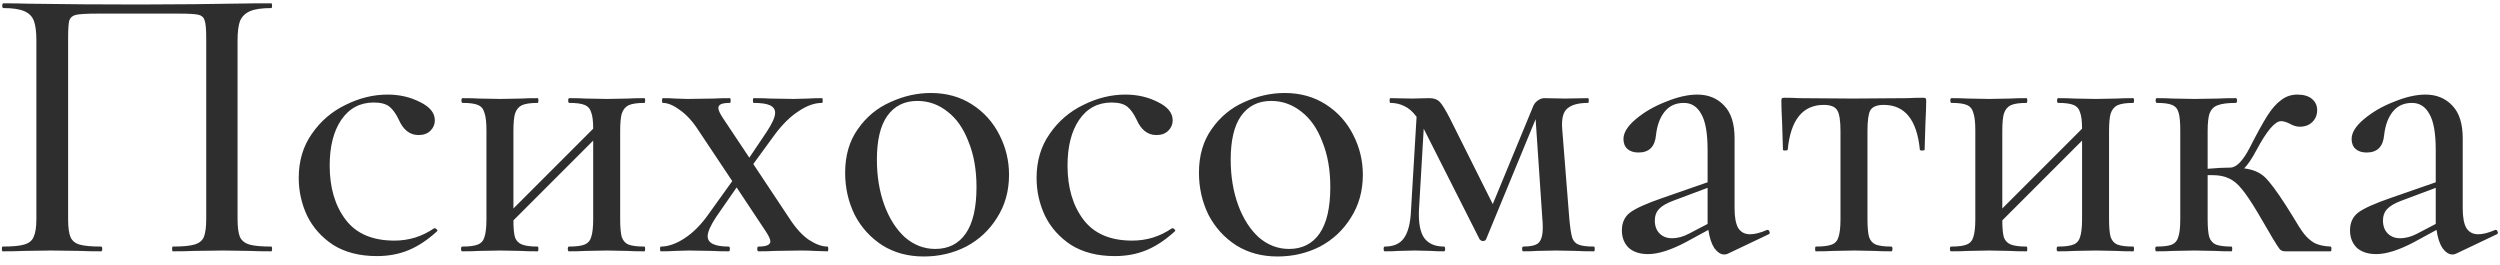 <?xml version="1.0" encoding="UTF-8"?> <svg xmlns="http://www.w3.org/2000/svg" width="189" height="20" viewBox="0 0 189 20" fill="none"> <path d="M20.51 18.64C20.55 18.64 20.57 18.7 20.57 18.82C20.57 18.94 20.55 19 20.51 19C19.85 19 19.33 18.99 18.95 18.97L16.88 18.94L14.63 18.97C14.25 18.99 13.73 19 13.07 19C13.03 19 13.01 18.94 13.01 18.82C13.01 18.7 13.03 18.64 13.07 18.64C13.81 18.64 14.35 18.59 14.69 18.49C15.05 18.39 15.29 18.2 15.41 17.92C15.53 17.62 15.59 17.17 15.59 16.57V2.89C15.59 2.21 15.55 1.76 15.47 1.54C15.41 1.32 15.26 1.18 15.02 1.12C14.78 1.06 14.28 1.03 13.52 1.03H7.37C6.57 1.03 6.03 1.06 5.75 1.12C5.49 1.18 5.32 1.32 5.24 1.54C5.18 1.76 5.15 2.21 5.15 2.89V16.57C5.15 17.19 5.21 17.64 5.33 17.92C5.45 18.2 5.68 18.39 6.02 18.49C6.36 18.59 6.9 18.64 7.64 18.64C7.7 18.64 7.73 18.7 7.73 18.82C7.73 18.94 7.7 19 7.64 19C7 19 6.49 18.99 6.11 18.97L3.86 18.94L1.76 18.97C1.38 18.99 0.86 19 0.2 19C0.16 19 0.14 18.94 0.14 18.82C0.14 18.7 0.16 18.64 0.2 18.64C0.94 18.64 1.48 18.59 1.82 18.49C2.18 18.39 2.42 18.2 2.54 17.92C2.68 17.62 2.75 17.17 2.75 16.57V3.04C2.75 2.42 2.69 1.94 2.57 1.6C2.45 1.26 2.21 1.01 1.85 0.85C1.49 0.69 0.96 0.61 0.26 0.61C0.2 0.61 0.17 0.55 0.17 0.43C0.17 0.31 0.2 0.25 0.26 0.25C0.92 0.25 1.56 0.26 2.18 0.28C4.86 0.32 7.63 0.34 10.49 0.34C13.05 0.34 16.04 0.31 19.46 0.25H20.51C20.55 0.25 20.57 0.31 20.57 0.43C20.57 0.55 20.55 0.61 20.51 0.61C19.79 0.61 19.25 0.69 18.89 0.85C18.53 1.01 18.28 1.26 18.14 1.6C18.02 1.94 17.96 2.42 17.96 3.04V16.57C17.96 17.17 18.02 17.62 18.14 17.92C18.28 18.2 18.52 18.39 18.86 18.49C19.22 18.59 19.77 18.64 20.51 18.64ZM28.494 19.36C27.194 19.36 26.094 19.08 25.194 18.52C24.314 17.94 23.654 17.2 23.214 16.3C22.794 15.4 22.584 14.45 22.584 13.45C22.584 12.17 22.914 11.06 23.574 10.12C24.234 9.16 25.084 8.43 26.124 7.93C27.164 7.41 28.224 7.15 29.304 7.15C30.204 7.15 31.024 7.34 31.764 7.72C32.504 8.08 32.874 8.54 32.874 9.1C32.874 9.4 32.764 9.66 32.544 9.88C32.324 10.1 32.024 10.21 31.644 10.21C30.984 10.21 30.484 9.82 30.144 9.04C29.924 8.58 29.684 8.25 29.424 8.05C29.164 7.85 28.774 7.75 28.254 7.75C27.214 7.75 26.394 8.19 25.794 9.07C25.214 9.93 24.924 11.08 24.924 12.52C24.924 14.18 25.324 15.54 26.124 16.6C26.924 17.66 28.154 18.19 29.814 18.19C30.914 18.19 31.914 17.88 32.814 17.26H32.874C32.934 17.26 32.984 17.29 33.024 17.35C33.084 17.41 33.084 17.46 33.024 17.5C32.324 18.14 31.614 18.61 30.894 18.91C30.174 19.21 29.374 19.36 28.494 19.36ZM48.715 18.64C48.755 18.64 48.775 18.7 48.775 18.82C48.775 18.94 48.755 19 48.715 19C48.175 19 47.755 18.99 47.455 18.97L45.895 18.94L44.245 18.97C43.945 18.99 43.535 19 43.015 19C42.955 19 42.925 18.94 42.925 18.82C42.925 18.7 42.955 18.64 43.015 18.64C43.555 18.64 43.945 18.59 44.185 18.49C44.445 18.39 44.615 18.2 44.695 17.92C44.795 17.62 44.845 17.17 44.845 16.57V10.63L38.815 16.66C38.815 17.24 38.855 17.67 38.935 17.95C39.035 18.21 39.215 18.39 39.475 18.49C39.735 18.59 40.125 18.64 40.645 18.64C40.685 18.64 40.705 18.7 40.705 18.82C40.705 18.94 40.685 19 40.645 19C40.105 19 39.685 18.99 39.385 18.97L37.825 18.94L36.205 18.97C35.905 18.99 35.485 19 34.945 19C34.885 19 34.855 18.94 34.855 18.82C34.855 18.7 34.885 18.64 34.945 18.64C35.485 18.64 35.875 18.59 36.115 18.49C36.375 18.39 36.545 18.2 36.625 17.92C36.725 17.62 36.775 17.17 36.775 16.57V9.85C36.775 9.25 36.725 8.81 36.625 8.53C36.545 8.23 36.375 8.03 36.115 7.93C35.875 7.83 35.495 7.78 34.975 7.78C34.915 7.78 34.885 7.72 34.885 7.6C34.885 7.48 34.915 7.42 34.975 7.42C35.495 7.42 35.905 7.43 36.205 7.45L37.825 7.48L39.415 7.45C39.715 7.43 40.125 7.42 40.645 7.42C40.685 7.42 40.705 7.48 40.705 7.6C40.705 7.72 40.685 7.78 40.645 7.78C40.105 7.78 39.705 7.84 39.445 7.96C39.205 8.08 39.035 8.29 38.935 8.59C38.855 8.87 38.815 9.31 38.815 9.91V15.76L44.845 9.73C44.845 9.17 44.795 8.76 44.695 8.5C44.615 8.22 44.445 8.03 44.185 7.93C43.945 7.83 43.565 7.78 43.045 7.78C42.985 7.78 42.955 7.72 42.955 7.6C42.955 7.48 42.985 7.42 43.045 7.42C43.565 7.42 43.975 7.43 44.275 7.45L45.895 7.48L47.485 7.45C47.785 7.43 48.195 7.42 48.715 7.42C48.755 7.42 48.775 7.48 48.775 7.6C48.775 7.72 48.755 7.78 48.715 7.78C48.175 7.78 47.775 7.84 47.515 7.96C47.275 8.08 47.105 8.29 47.005 8.59C46.925 8.87 46.885 9.31 46.885 9.91V16.57C46.885 17.17 46.925 17.62 47.005 17.92C47.105 18.2 47.275 18.39 47.515 18.49C47.775 18.59 48.175 18.64 48.715 18.64ZM62.559 18.64C62.599 18.64 62.619 18.7 62.619 18.82C62.619 18.94 62.599 19 62.559 19L61.569 18.97C61.329 18.95 60.989 18.94 60.549 18.94L58.539 18.97C58.259 18.99 57.859 19 57.339 19C57.279 19 57.249 18.94 57.249 18.82C57.249 18.7 57.279 18.64 57.339 18.64C57.939 18.64 58.239 18.51 58.239 18.25C58.239 18.09 58.119 17.83 57.879 17.47L55.689 14.17L54.129 16.42C53.709 17.06 53.499 17.54 53.499 17.86C53.499 18.38 54.029 18.64 55.089 18.64C55.149 18.64 55.179 18.7 55.179 18.82C55.179 18.94 55.149 19 55.089 19C54.549 19 54.149 18.99 53.889 18.97L52.089 18.94L50.979 18.97C50.759 18.99 50.419 19 49.959 19C49.919 19 49.899 18.94 49.899 18.82C49.899 18.7 49.919 18.64 49.959 18.64C50.519 18.64 51.119 18.43 51.759 18.01C52.399 17.59 52.989 17 53.529 16.24L55.359 13.69L52.839 9.91C52.379 9.19 51.899 8.66 51.399 8.32C50.919 7.96 50.489 7.78 50.109 7.78C50.069 7.78 50.049 7.72 50.049 7.6C50.049 7.48 50.069 7.42 50.109 7.42C50.529 7.42 50.839 7.43 51.039 7.45L51.969 7.48L53.979 7.45C54.259 7.43 54.659 7.42 55.179 7.42C55.219 7.42 55.239 7.48 55.239 7.6C55.239 7.72 55.219 7.78 55.179 7.78C54.879 7.78 54.659 7.81 54.519 7.87C54.379 7.93 54.309 8.03 54.309 8.17C54.309 8.33 54.429 8.59 54.669 8.95L56.649 11.92L57.939 10C58.379 9.34 58.599 8.85 58.599 8.53C58.599 8.27 58.469 8.08 58.209 7.96C57.949 7.84 57.539 7.78 56.979 7.78C56.939 7.78 56.919 7.72 56.919 7.6C56.919 7.48 56.939 7.42 56.979 7.42C57.519 7.42 57.929 7.43 58.209 7.45L60.009 7.48L61.119 7.45C61.339 7.43 61.679 7.42 62.139 7.42C62.179 7.42 62.199 7.48 62.199 7.6C62.199 7.72 62.179 7.78 62.139 7.78C61.579 7.78 60.989 7.99 60.369 8.41C59.749 8.81 59.149 9.4 58.569 10.18L56.949 12.4L59.679 16.51C60.159 17.25 60.649 17.79 61.149 18.13C61.669 18.47 62.139 18.64 62.559 18.64ZM69.833 19.39C68.653 19.39 67.613 19.11 66.713 18.55C65.813 17.97 65.113 17.2 64.613 16.24C64.133 15.26 63.893 14.2 63.893 13.06C63.893 11.76 64.213 10.66 64.853 9.76C65.493 8.84 66.313 8.16 67.313 7.72C68.313 7.26 69.333 7.03 70.373 7.03C71.553 7.03 72.593 7.32 73.493 7.9C74.393 8.48 75.083 9.25 75.563 10.21C76.043 11.15 76.283 12.15 76.283 13.21C76.283 14.43 75.983 15.51 75.383 16.45C74.803 17.39 74.023 18.12 73.043 18.64C72.063 19.14 70.993 19.39 69.833 19.39ZM70.703 18.82C71.703 18.82 72.473 18.43 73.013 17.65C73.553 16.87 73.823 15.7 73.823 14.14C73.823 12.84 73.623 11.7 73.223 10.72C72.843 9.72 72.313 8.96 71.633 8.44C70.953 7.9 70.193 7.63 69.353 7.63C68.373 7.63 67.613 8.01 67.073 8.77C66.553 9.51 66.293 10.61 66.293 12.07C66.293 13.33 66.483 14.48 66.863 15.52C67.243 16.54 67.763 17.35 68.423 17.95C69.103 18.53 69.863 18.82 70.703 18.82ZM84.275 19.36C82.975 19.36 81.875 19.08 80.975 18.52C80.095 17.94 79.435 17.2 78.995 16.3C78.575 15.4 78.365 14.45 78.365 13.45C78.365 12.17 78.695 11.06 79.355 10.12C80.015 9.16 80.865 8.43 81.905 7.93C82.945 7.41 84.005 7.15 85.085 7.15C85.985 7.15 86.805 7.34 87.545 7.72C88.285 8.08 88.655 8.54 88.655 9.1C88.655 9.4 88.545 9.66 88.325 9.88C88.105 10.1 87.805 10.21 87.425 10.21C86.765 10.21 86.265 9.82 85.925 9.04C85.705 8.58 85.465 8.25 85.205 8.05C84.945 7.85 84.555 7.75 84.035 7.75C82.995 7.75 82.175 8.19 81.575 9.07C80.995 9.93 80.705 11.08 80.705 12.52C80.705 14.18 81.105 15.54 81.905 16.6C82.705 17.66 83.935 18.19 85.595 18.19C86.695 18.19 87.695 17.88 88.595 17.26H88.655C88.715 17.26 88.765 17.29 88.805 17.35C88.865 17.41 88.865 17.46 88.805 17.5C88.105 18.14 87.395 18.61 86.675 18.91C85.955 19.21 85.155 19.36 84.275 19.36ZM96.581 19.39C95.401 19.39 94.361 19.11 93.461 18.55C92.561 17.97 91.861 17.2 91.361 16.24C90.881 15.26 90.641 14.2 90.641 13.06C90.641 11.76 90.961 10.66 91.601 9.76C92.241 8.84 93.061 8.16 94.061 7.72C95.061 7.26 96.081 7.03 97.121 7.03C98.301 7.03 99.341 7.32 100.241 7.9C101.141 8.48 101.831 9.25 102.311 10.21C102.791 11.15 103.031 12.15 103.031 13.21C103.031 14.43 102.731 15.51 102.131 16.45C101.551 17.39 100.771 18.12 99.791 18.64C98.811 19.14 97.741 19.39 96.581 19.39ZM97.451 18.82C98.451 18.82 99.221 18.43 99.761 17.65C100.301 16.87 100.571 15.7 100.571 14.14C100.571 12.84 100.371 11.7 99.971 10.72C99.591 9.72 99.061 8.96 98.381 8.44C97.701 7.9 96.941 7.63 96.101 7.63C95.121 7.63 94.361 8.01 93.821 8.77C93.301 9.51 93.041 10.61 93.041 12.07C93.041 13.33 93.231 14.48 93.611 15.52C93.991 16.54 94.511 17.35 95.171 17.95C95.851 18.53 96.611 18.82 97.451 18.82ZM120.503 18.64C120.543 18.64 120.563 18.7 120.563 18.82C120.563 18.94 120.543 19 120.503 19C119.943 19 119.503 18.99 119.183 18.97L117.653 18.94L116.183 18.97C115.943 18.99 115.603 19 115.163 19C115.103 19 115.073 18.94 115.073 18.82C115.073 18.7 115.103 18.64 115.163 18.64C115.723 18.64 116.103 18.55 116.303 18.37C116.523 18.17 116.633 17.78 116.633 17.2C116.633 16.94 116.623 16.73 116.603 16.57L116.093 9.01L112.343 18.1C112.303 18.18 112.223 18.22 112.103 18.22C112.023 18.22 111.943 18.18 111.863 18.1L107.723 9.91L107.633 9.73L107.273 15.88C107.233 16.84 107.363 17.54 107.663 17.98C107.983 18.42 108.483 18.64 109.163 18.64C109.223 18.64 109.253 18.7 109.253 18.82C109.253 18.94 109.223 19 109.163 19C108.743 19 108.423 18.99 108.203 18.97L106.973 18.94L105.713 18.97C105.473 18.99 105.133 19 104.693 19C104.633 19 104.603 18.94 104.603 18.82C104.603 18.7 104.633 18.64 104.693 18.64C105.353 18.64 105.833 18.43 106.133 18.01C106.453 17.57 106.633 16.86 106.673 15.88L107.093 8.83C106.793 8.43 106.483 8.16 106.163 8.02C105.843 7.86 105.493 7.78 105.113 7.78C105.073 7.78 105.053 7.72 105.053 7.6C105.053 7.48 105.073 7.42 105.113 7.42L106.733 7.45L108.053 7.42C108.393 7.42 108.653 7.51 108.833 7.69C109.013 7.87 109.273 8.29 109.613 8.95L112.853 15.43L115.853 8.17C115.933 7.93 116.053 7.75 116.213 7.63C116.393 7.49 116.573 7.42 116.753 7.42L118.313 7.45L120.053 7.42C120.093 7.42 120.113 7.48 120.113 7.6C120.113 7.72 120.093 7.78 120.053 7.78C119.333 7.78 118.813 7.92 118.493 8.2C118.173 8.46 118.043 8.98 118.103 9.76L118.643 16.57C118.703 17.21 118.773 17.67 118.853 17.95C118.933 18.21 119.093 18.39 119.333 18.49C119.573 18.59 119.963 18.64 120.503 18.64ZM133.624 17.38C133.704 17.38 133.754 17.43 133.774 17.53C133.814 17.61 133.794 17.67 133.714 17.71L130.624 19.18C130.544 19.22 130.454 19.24 130.354 19.24C130.094 19.24 129.844 19.08 129.604 18.76C129.384 18.42 129.234 17.96 129.154 17.38L127.444 18.31C126.304 18.91 125.354 19.21 124.594 19.21C123.974 19.21 123.484 19.05 123.124 18.73C122.784 18.39 122.614 17.95 122.614 17.41C122.614 16.83 122.824 16.38 123.244 16.06C123.684 15.74 124.484 15.38 125.644 14.98L129.094 13.78V11.35C129.094 10.07 128.934 9.16 128.614 8.62C128.314 8.06 127.874 7.78 127.294 7.78C126.674 7.78 126.184 8.01 125.824 8.47C125.484 8.91 125.274 9.49 125.194 10.21C125.114 11.09 124.674 11.53 123.874 11.53C123.514 11.53 123.234 11.44 123.034 11.26C122.834 11.08 122.734 10.83 122.734 10.51C122.734 10.03 123.044 9.53 123.664 9.01C124.304 8.47 125.064 8.03 125.944 7.69C126.824 7.33 127.614 7.15 128.314 7.15C129.154 7.15 129.834 7.43 130.354 7.99C130.874 8.53 131.134 9.35 131.134 10.45V15.76C131.134 16.42 131.224 16.91 131.404 17.23C131.604 17.55 131.904 17.71 132.304 17.71C132.664 17.71 133.094 17.6 133.594 17.38H133.624ZM129.094 16.93V16.63V14.2L126.454 15.19C125.974 15.37 125.624 15.58 125.404 15.82C125.204 16.04 125.104 16.32 125.104 16.66C125.104 17.08 125.224 17.41 125.464 17.65C125.704 17.89 126.014 18.01 126.394 18.01C126.834 18.01 127.274 17.89 127.714 17.65L129.094 16.93ZM137.281 19C137.241 19 137.221 18.94 137.221 18.82C137.221 18.7 137.241 18.64 137.281 18.64C137.821 18.64 138.221 18.59 138.481 18.49C138.741 18.39 138.911 18.2 138.991 17.92C139.091 17.62 139.141 17.17 139.141 16.57V9.91C139.141 9.13 139.061 8.61 138.901 8.35C138.741 8.07 138.401 7.93 137.881 7.93C136.281 7.93 135.371 9.06 135.151 11.32C135.131 11.36 135.061 11.38 134.941 11.38C134.841 11.38 134.791 11.36 134.791 11.32L134.731 9.37C134.691 8.57 134.671 8 134.671 7.66C134.671 7.54 134.681 7.47 134.701 7.45C134.721 7.41 134.791 7.39 134.911 7.39C135.311 7.39 135.671 7.4 135.991 7.42L140.071 7.45L144.211 7.42C144.551 7.4 144.941 7.39 145.381 7.39C145.501 7.39 145.571 7.41 145.591 7.45C145.611 7.47 145.621 7.54 145.621 7.66C145.621 8 145.601 8.57 145.561 9.37L145.501 11.32C145.501 11.36 145.441 11.38 145.321 11.38C145.201 11.38 145.141 11.36 145.141 11.32C144.921 9.06 144.011 7.93 142.411 7.93C141.891 7.93 141.551 8.07 141.391 8.35C141.251 8.61 141.181 9.13 141.181 9.91V16.57C141.181 17.17 141.221 17.62 141.301 17.92C141.401 18.2 141.571 18.39 141.811 18.49C142.071 18.59 142.461 18.64 142.981 18.64C143.041 18.64 143.071 18.7 143.071 18.82C143.071 18.94 143.041 19 142.981 19C142.461 19 142.051 18.99 141.751 18.97L140.191 18.94L138.571 18.97C138.271 18.99 137.841 19 137.281 19ZM161.274 18.64C161.314 18.64 161.334 18.7 161.334 18.82C161.334 18.94 161.314 19 161.274 19C160.734 19 160.314 18.99 160.014 18.97L158.454 18.94L156.804 18.97C156.504 18.99 156.094 19 155.574 19C155.514 19 155.484 18.94 155.484 18.82C155.484 18.7 155.514 18.64 155.574 18.64C156.114 18.64 156.504 18.59 156.744 18.49C157.004 18.39 157.174 18.2 157.254 17.92C157.354 17.62 157.404 17.17 157.404 16.57V10.63L151.374 16.66C151.374 17.24 151.414 17.67 151.494 17.95C151.594 18.21 151.774 18.39 152.034 18.49C152.294 18.59 152.684 18.64 153.204 18.64C153.244 18.64 153.264 18.7 153.264 18.82C153.264 18.94 153.244 19 153.204 19C152.664 19 152.244 18.99 151.944 18.97L150.384 18.94L148.764 18.97C148.464 18.99 148.044 19 147.504 19C147.444 19 147.414 18.94 147.414 18.82C147.414 18.7 147.444 18.64 147.504 18.64C148.044 18.64 148.434 18.59 148.674 18.49C148.934 18.39 149.104 18.2 149.184 17.92C149.284 17.62 149.334 17.17 149.334 16.57V9.85C149.334 9.25 149.284 8.81 149.184 8.53C149.104 8.23 148.934 8.03 148.674 7.93C148.434 7.83 148.054 7.78 147.534 7.78C147.474 7.78 147.444 7.72 147.444 7.6C147.444 7.48 147.474 7.42 147.534 7.42C148.054 7.42 148.464 7.43 148.764 7.45L150.384 7.48L151.974 7.45C152.274 7.43 152.684 7.42 153.204 7.42C153.244 7.42 153.264 7.48 153.264 7.6C153.264 7.72 153.244 7.78 153.204 7.78C152.664 7.78 152.264 7.84 152.004 7.96C151.764 8.08 151.594 8.29 151.494 8.59C151.414 8.87 151.374 9.31 151.374 9.91V15.76L157.404 9.73C157.404 9.17 157.354 8.76 157.254 8.5C157.174 8.22 157.004 8.03 156.744 7.93C156.504 7.83 156.124 7.78 155.604 7.78C155.544 7.78 155.514 7.72 155.514 7.6C155.514 7.48 155.544 7.42 155.604 7.42C156.124 7.42 156.534 7.43 156.834 7.45L158.454 7.48L160.044 7.45C160.344 7.43 160.754 7.42 161.274 7.42C161.314 7.42 161.334 7.48 161.334 7.6C161.334 7.72 161.314 7.78 161.274 7.78C160.734 7.78 160.334 7.84 160.074 7.96C159.834 8.08 159.664 8.29 159.564 8.59C159.484 8.87 159.444 9.31 159.444 9.91V16.57C159.444 17.17 159.484 17.62 159.564 17.92C159.664 18.2 159.834 18.39 160.074 18.49C160.334 18.59 160.734 18.64 161.274 18.64ZM176.198 18.64C176.238 18.64 176.258 18.7 176.258 18.82C176.258 18.94 176.238 19 176.198 19H172.778C172.618 19 172.488 18.96 172.388 18.88C172.308 18.8 172.128 18.53 171.848 18.07C171.568 17.59 171.188 16.94 170.708 16.12C170.208 15.28 169.798 14.67 169.478 14.29C169.158 13.89 168.828 13.62 168.488 13.48C168.168 13.32 167.748 13.24 167.228 13.24H166.898V16.57C166.898 17.17 166.938 17.62 167.018 17.92C167.118 18.2 167.288 18.39 167.528 18.49C167.788 18.59 168.178 18.64 168.698 18.64C168.738 18.64 168.758 18.7 168.758 18.82C168.758 18.94 168.738 19 168.698 19C168.178 19 167.768 18.99 167.468 18.97L165.908 18.94L164.258 18.97C163.958 18.99 163.548 19 163.028 19C162.968 19 162.938 18.94 162.938 18.82C162.938 18.7 162.968 18.64 163.028 18.64C163.568 18.64 163.958 18.59 164.198 18.49C164.438 18.39 164.598 18.2 164.678 17.92C164.778 17.64 164.828 17.19 164.828 16.57V9.85C164.828 9.25 164.788 8.81 164.708 8.53C164.628 8.23 164.458 8.03 164.198 7.93C163.958 7.83 163.578 7.78 163.058 7.78C162.998 7.78 162.968 7.72 162.968 7.6C162.968 7.48 162.998 7.42 163.058 7.42C163.558 7.42 163.958 7.43 164.258 7.45L165.908 7.48L167.708 7.45C168.028 7.43 168.468 7.42 169.028 7.42C169.088 7.42 169.118 7.48 169.118 7.6C169.118 7.72 169.088 7.78 169.028 7.78C168.408 7.78 167.948 7.84 167.648 7.96C167.368 8.06 167.168 8.26 167.048 8.56C166.948 8.84 166.898 9.29 166.898 9.91V12.76C167.578 12.7 168.148 12.67 168.608 12.67C169.068 12.67 169.558 12.17 170.078 11.17C170.618 10.11 171.058 9.31 171.398 8.77C171.738 8.23 172.088 7.83 172.448 7.57C172.808 7.29 173.218 7.15 173.678 7.15C174.158 7.15 174.528 7.26 174.788 7.48C175.048 7.7 175.178 7.98 175.178 8.32C175.178 8.68 175.058 8.98 174.818 9.22C174.578 9.46 174.258 9.58 173.858 9.58C173.618 9.58 173.358 9.5 173.078 9.34C172.838 9.22 172.628 9.16 172.448 9.16C171.988 9.16 171.368 9.89 170.588 11.35C170.248 11.99 169.938 12.45 169.658 12.73C170.318 12.81 170.838 13.03 171.218 13.39C171.598 13.75 172.128 14.46 172.808 15.52L173.318 16.33C173.678 16.95 173.968 17.4 174.188 17.68C174.408 17.96 174.668 18.19 174.968 18.37C175.288 18.53 175.698 18.62 176.198 18.64ZM188.672 17.38C188.752 17.38 188.802 17.43 188.822 17.53C188.862 17.61 188.842 17.67 188.762 17.71L185.672 19.18C185.592 19.22 185.502 19.24 185.402 19.24C185.142 19.24 184.892 19.08 184.652 18.76C184.432 18.42 184.282 17.96 184.202 17.38L182.492 18.31C181.352 18.91 180.402 19.21 179.642 19.21C179.022 19.21 178.532 19.05 178.172 18.73C177.832 18.39 177.662 17.95 177.662 17.41C177.662 16.83 177.872 16.38 178.292 16.06C178.732 15.74 179.532 15.38 180.692 14.98L184.142 13.78V11.35C184.142 10.07 183.982 9.16 183.662 8.62C183.362 8.06 182.922 7.78 182.342 7.78C181.722 7.78 181.232 8.01 180.872 8.47C180.532 8.91 180.322 9.49 180.242 10.21C180.162 11.09 179.722 11.53 178.922 11.53C178.562 11.53 178.282 11.44 178.082 11.26C177.882 11.08 177.782 10.83 177.782 10.51C177.782 10.03 178.092 9.53 178.712 9.01C179.352 8.47 180.112 8.03 180.992 7.69C181.872 7.33 182.662 7.15 183.362 7.15C184.202 7.15 184.882 7.43 185.402 7.99C185.922 8.53 186.182 9.35 186.182 10.45V15.76C186.182 16.42 186.272 16.91 186.452 17.23C186.652 17.55 186.952 17.71 187.352 17.71C187.712 17.71 188.142 17.6 188.642 17.38H188.672ZM184.142 16.93V16.63V14.2L181.502 15.19C181.022 15.37 180.672 15.58 180.452 15.82C180.252 16.04 180.152 16.32 180.152 16.66C180.152 17.08 180.272 17.41 180.512 17.65C180.752 17.89 181.062 18.01 181.442 18.01C181.882 18.01 182.322 17.89 182.762 17.65L184.142 16.93Z" fill="#2E2E2E"></path> </svg> 